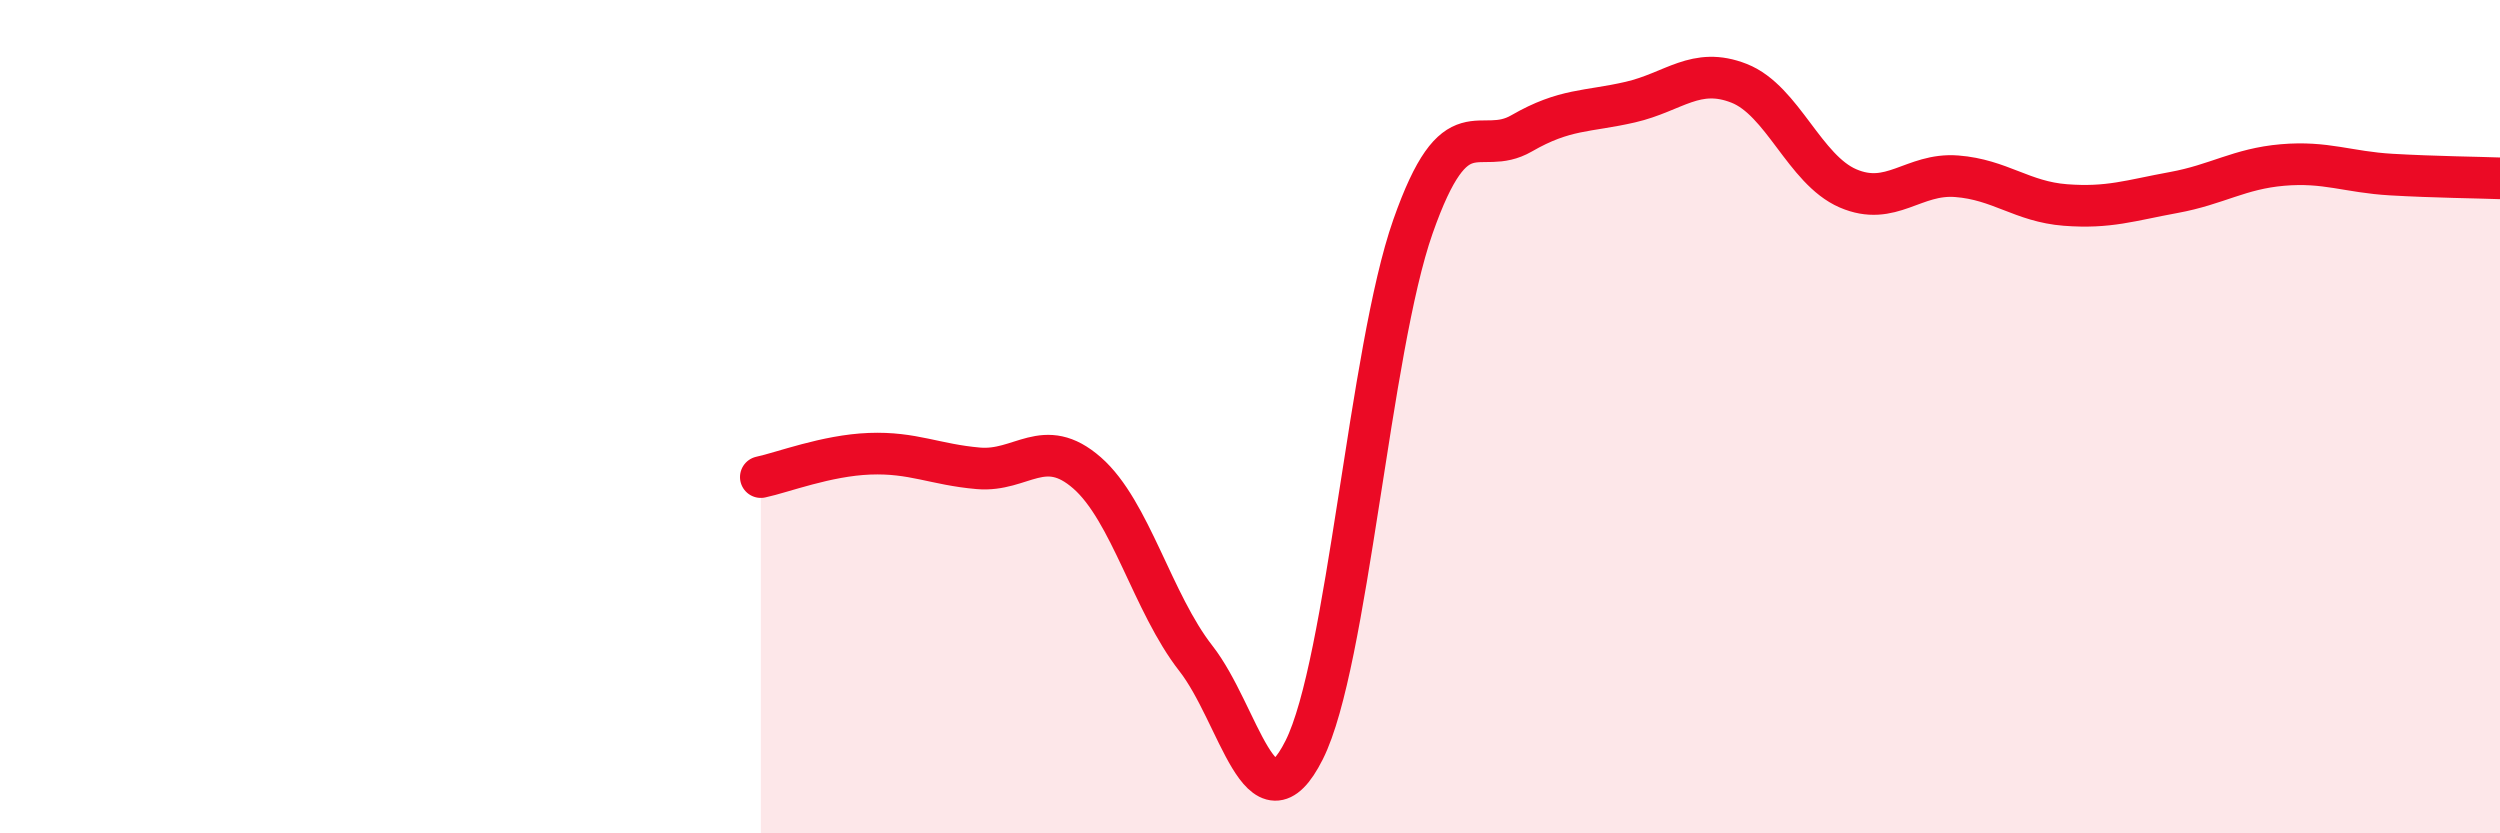 
    <svg width="60" height="20" viewBox="0 0 60 20" xmlns="http://www.w3.org/2000/svg">
      <path
        d="M 18.26,11.45 C 18.78,11.34 19.83,10.93 20.87,10.89 C 21.91,10.85 22.44,11.15 23.48,11.24 C 24.52,11.33 25.05,10.44 26.09,11.35 C 27.13,12.26 27.66,14.47 28.7,15.8 C 29.74,17.13 30.26,20.07 31.3,18 C 32.34,15.93 32.87,8.4 33.91,5.44 C 34.95,2.48 35.48,3.8 36.52,3.2 C 37.56,2.6 38.09,2.69 39.13,2.45 C 40.17,2.21 40.7,1.59 41.74,2 C 42.78,2.41 43.31,4.07 44.35,4.52 C 45.39,4.97 45.92,4.15 46.96,4.23 C 48,4.31 48.53,4.84 49.57,4.92 C 50.61,5 51.13,4.81 52.17,4.62 C 53.21,4.43 53.74,4.05 54.78,3.96 C 55.82,3.87 56.35,4.13 57.39,4.19 C 58.43,4.25 59.48,4.26 60,4.28L60 20L18.26 20Z"
        fill="#EB0A25"
        opacity="0.1"
        stroke-linecap="round"
        stroke-linejoin="round"
      />
      <path
        d="M 18.26,11.45 C 18.78,11.34 19.83,10.93 20.87,10.89 C 21.91,10.85 22.44,11.15 23.48,11.24 C 24.52,11.33 25.05,10.44 26.09,11.35 C 27.13,12.26 27.66,14.47 28.7,15.8 C 29.74,17.13 30.26,20.07 31.3,18 C 32.34,15.93 32.87,8.4 33.91,5.44 C 34.95,2.48 35.48,3.8 36.52,3.2 C 37.56,2.6 38.09,2.69 39.13,2.45 C 40.17,2.21 40.7,1.59 41.74,2 C 42.78,2.41 43.31,4.07 44.35,4.52 C 45.39,4.97 45.92,4.15 46.96,4.23 C 48,4.31 48.53,4.84 49.57,4.92 C 50.61,5 51.13,4.81 52.17,4.62 C 53.21,4.43 53.74,4.05 54.78,3.96 C 55.82,3.87 56.35,4.13 57.39,4.19 C 58.43,4.25 59.48,4.26 60,4.28"
        stroke="#EB0A25"
        stroke-width="1"
        fill="none"
        stroke-linecap="round"
        stroke-linejoin="round"
      />
    </svg>
  